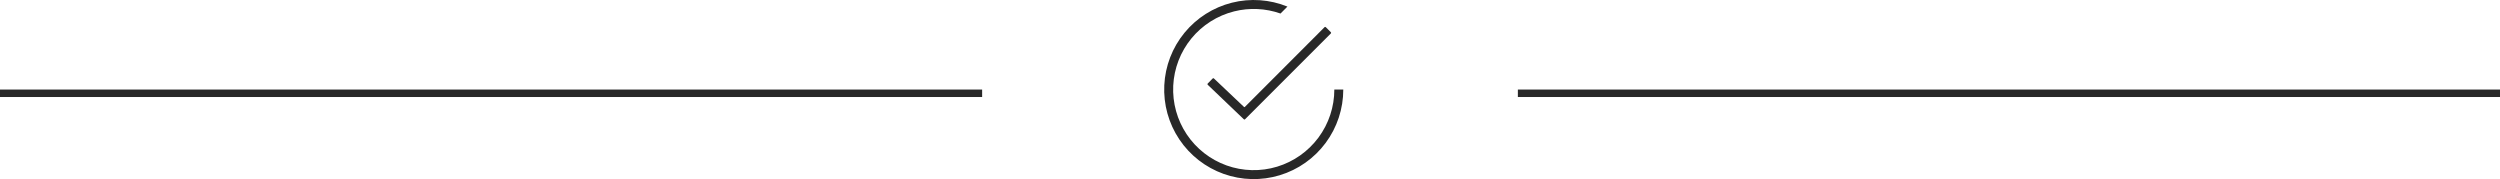 <svg width="335" height="24" viewBox="0 0 335 24" fill="none" xmlns="http://www.w3.org/2000/svg">
<rect x="203.393" y="12" width="131.607" height="1" fill="#282828"/>
<rect y="12" width="131.607" height="1" fill="#282828"/>
<path d="M165.078 0.361C167.55 -0.259 170.155 -0.077 172.516 0.882L171.589 1.813C169.593 1.11 167.43 1.008 165.37 1.525C163.123 2.09 161.117 3.361 159.648 5.152C158.18 6.944 157.326 9.161 157.213 11.475C157.1 13.788 157.735 16.077 159.022 18.003C160.31 19.929 162.183 21.39 164.364 22.17C166.546 22.95 168.92 23.007 171.137 22.334C173.353 21.661 175.295 20.293 176.675 18.433C178.055 16.572 178.8 14.317 178.8 12H180C180 14.574 179.172 17.08 177.639 19.148C176.106 21.215 173.948 22.735 171.485 23.482C169.022 24.23 166.384 24.166 163.96 23.3C161.536 22.433 159.455 20.81 158.024 18.67C156.594 16.53 155.889 13.987 156.015 11.416C156.14 8.845 157.089 6.382 158.721 4.392C160.353 2.401 162.582 0.988 165.078 0.361ZM177.474 3.658C177.501 3.618 177.579 3.563 177.675 3.658L178.314 4.298C178.378 4.361 178.391 4.426 178.314 4.502L166.853 15.965C166.78 16.037 166.723 16.033 166.654 15.965C166.586 15.896 161.932 11.457 161.854 11.379C161.779 11.304 161.781 11.245 161.854 11.173C161.926 11.1 162.406 10.611 162.481 10.535C162.556 10.46 162.61 10.458 162.688 10.535C162.765 10.612 166.62 14.256 166.687 14.322C166.738 14.374 166.764 14.376 166.818 14.322C166.883 14.258 172.109 9.026 177.474 3.658Z" fill="#282828"/>
</svg>
